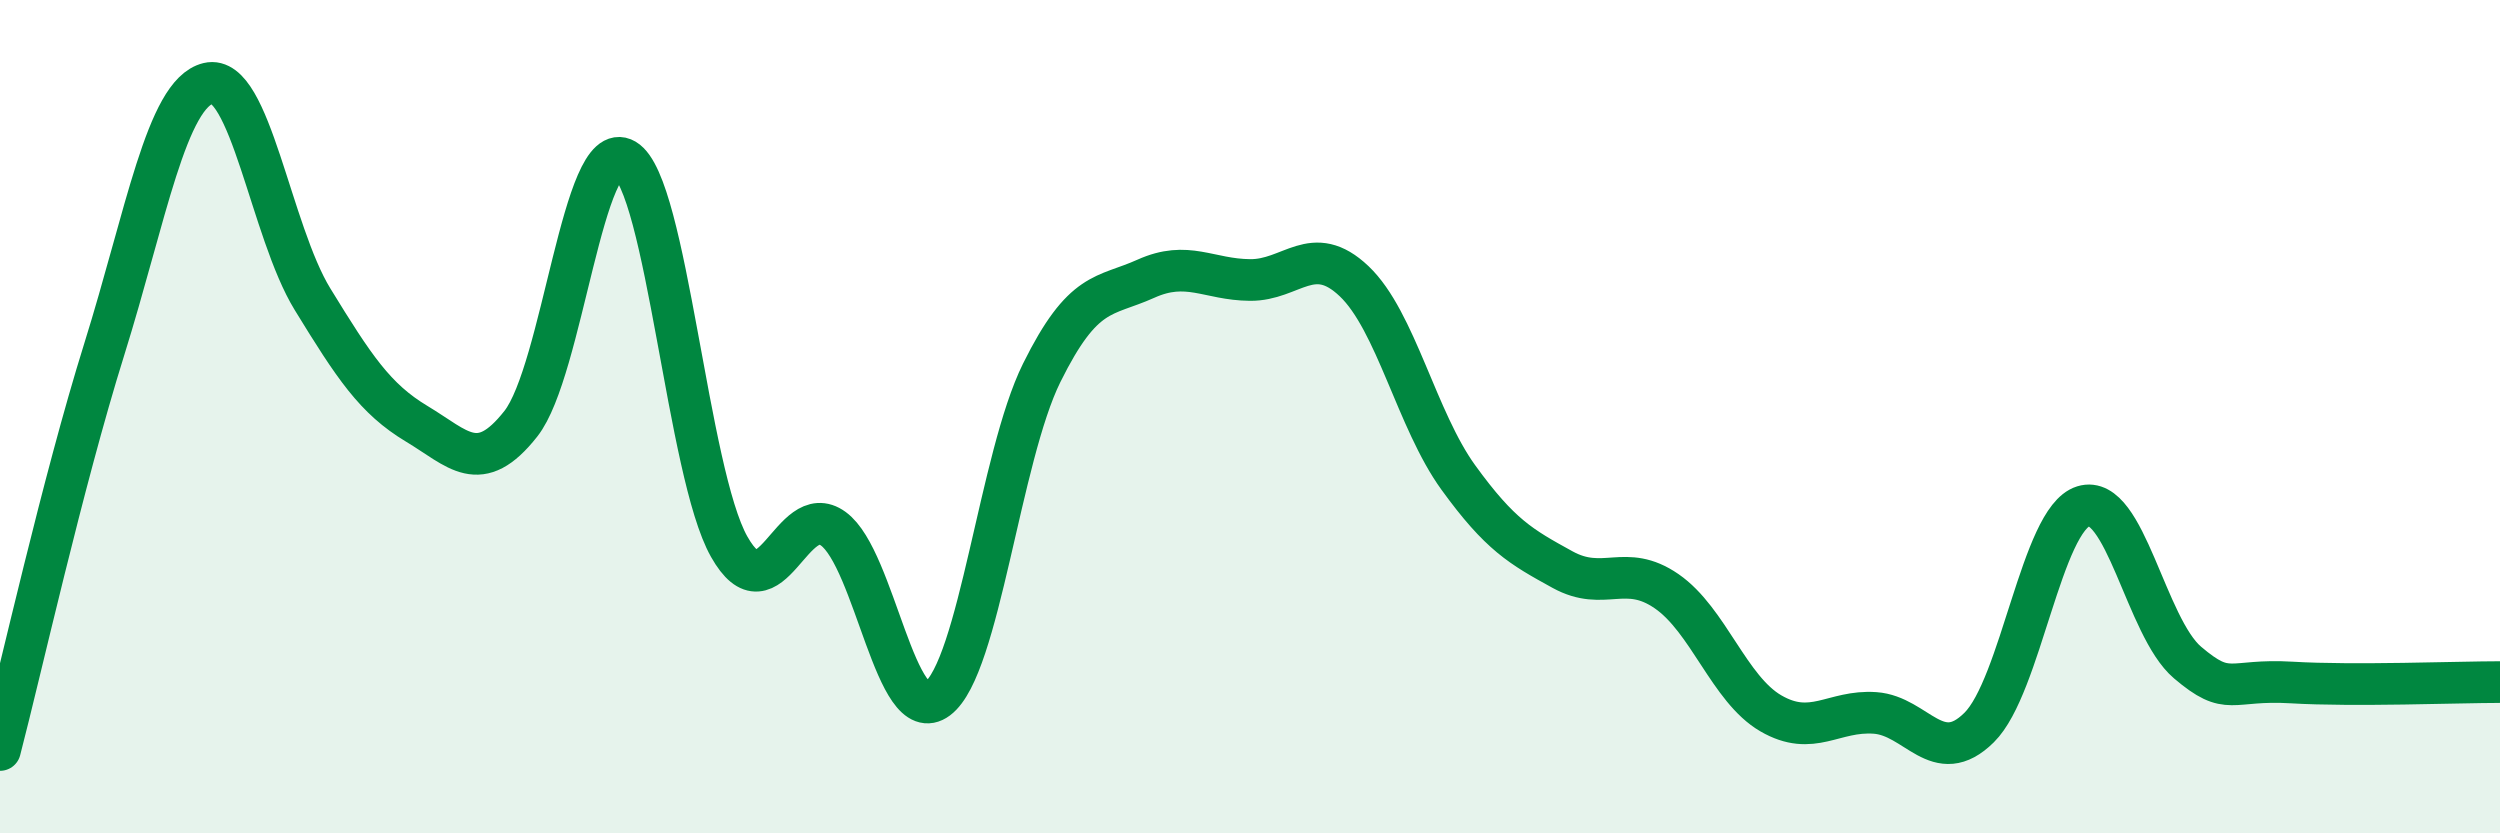 
    <svg width="60" height="20" viewBox="0 0 60 20" xmlns="http://www.w3.org/2000/svg">
      <path
        d="M 0,18 C 0.5,16.08 1.5,11.59 2.5,8.39 C 3.5,5.19 4,2.24 5,2 C 6,1.76 6.5,5.55 7.5,7.18 C 8.5,8.81 9,9.57 10,10.17 C 11,10.77 11.5,11.44 12.5,10.17 C 13.5,8.9 14,3.24 15,3.83 C 16,4.42 16.5,11.35 17.5,13.12 C 18.5,14.89 19,11.96 20,12.69 C 21,13.42 21.5,17.52 22.5,16.77 C 23.5,16.02 24,10.97 25,8.95 C 26,6.93 26.5,7.14 27.5,6.69 C 28.5,6.24 29,6.71 30,6.72 C 31,6.73 31.5,5.8 32.5,6.75 C 33.5,7.7 34,10.08 35,11.46 C 36,12.84 36.5,13.12 37.5,13.67 C 38.5,14.22 39,13.5 40,14.19 C 41,14.88 41.5,16.54 42.5,17.12 C 43.5,17.7 44,17.04 45,17.11 C 46,17.18 46.5,18.45 47.5,17.46 C 48.5,16.47 49,12.46 50,12.15 C 51,11.84 51.5,15.05 52.5,15.9 C 53.5,16.75 53.5,16.29 55,16.38 C 56.5,16.47 59,16.37 60,16.37L60 20L0 20Z"
        fill="#008740"
        opacity="0.1"
        stroke-linecap="round"
        stroke-linejoin="round"
      />
      <path
        d="M 0,18 C 0.5,16.08 1.5,11.59 2.5,8.39 C 3.5,5.19 4,2.24 5,2 C 6,1.76 6.5,5.55 7.5,7.18 C 8.5,8.81 9,9.57 10,10.17 C 11,10.77 11.5,11.44 12.5,10.17 C 13.5,8.9 14,3.24 15,3.83 C 16,4.42 16.5,11.35 17.5,13.12 C 18.5,14.89 19,11.96 20,12.69 C 21,13.42 21.5,17.52 22.5,16.77 C 23.5,16.02 24,10.97 25,8.95 C 26,6.93 26.5,7.14 27.5,6.69 C 28.5,6.24 29,6.71 30,6.72 C 31,6.73 31.5,5.8 32.5,6.75 C 33.5,7.7 34,10.08 35,11.46 C 36,12.84 36.5,13.12 37.5,13.67 C 38.5,14.22 39,13.5 40,14.19 C 41,14.88 41.5,16.54 42.5,17.12 C 43.5,17.7 44,17.04 45,17.11 C 46,17.18 46.5,18.45 47.5,17.46 C 48.5,16.47 49,12.46 50,12.15 C 51,11.84 51.5,15.05 52.5,15.9 C 53.5,16.75 53.5,16.29 55,16.38 C 56.5,16.47 59,16.37 60,16.37"
        stroke="#008740"
        stroke-width="1"
        fill="none"
        stroke-linecap="round"
        stroke-linejoin="round"
      />
    </svg>
  